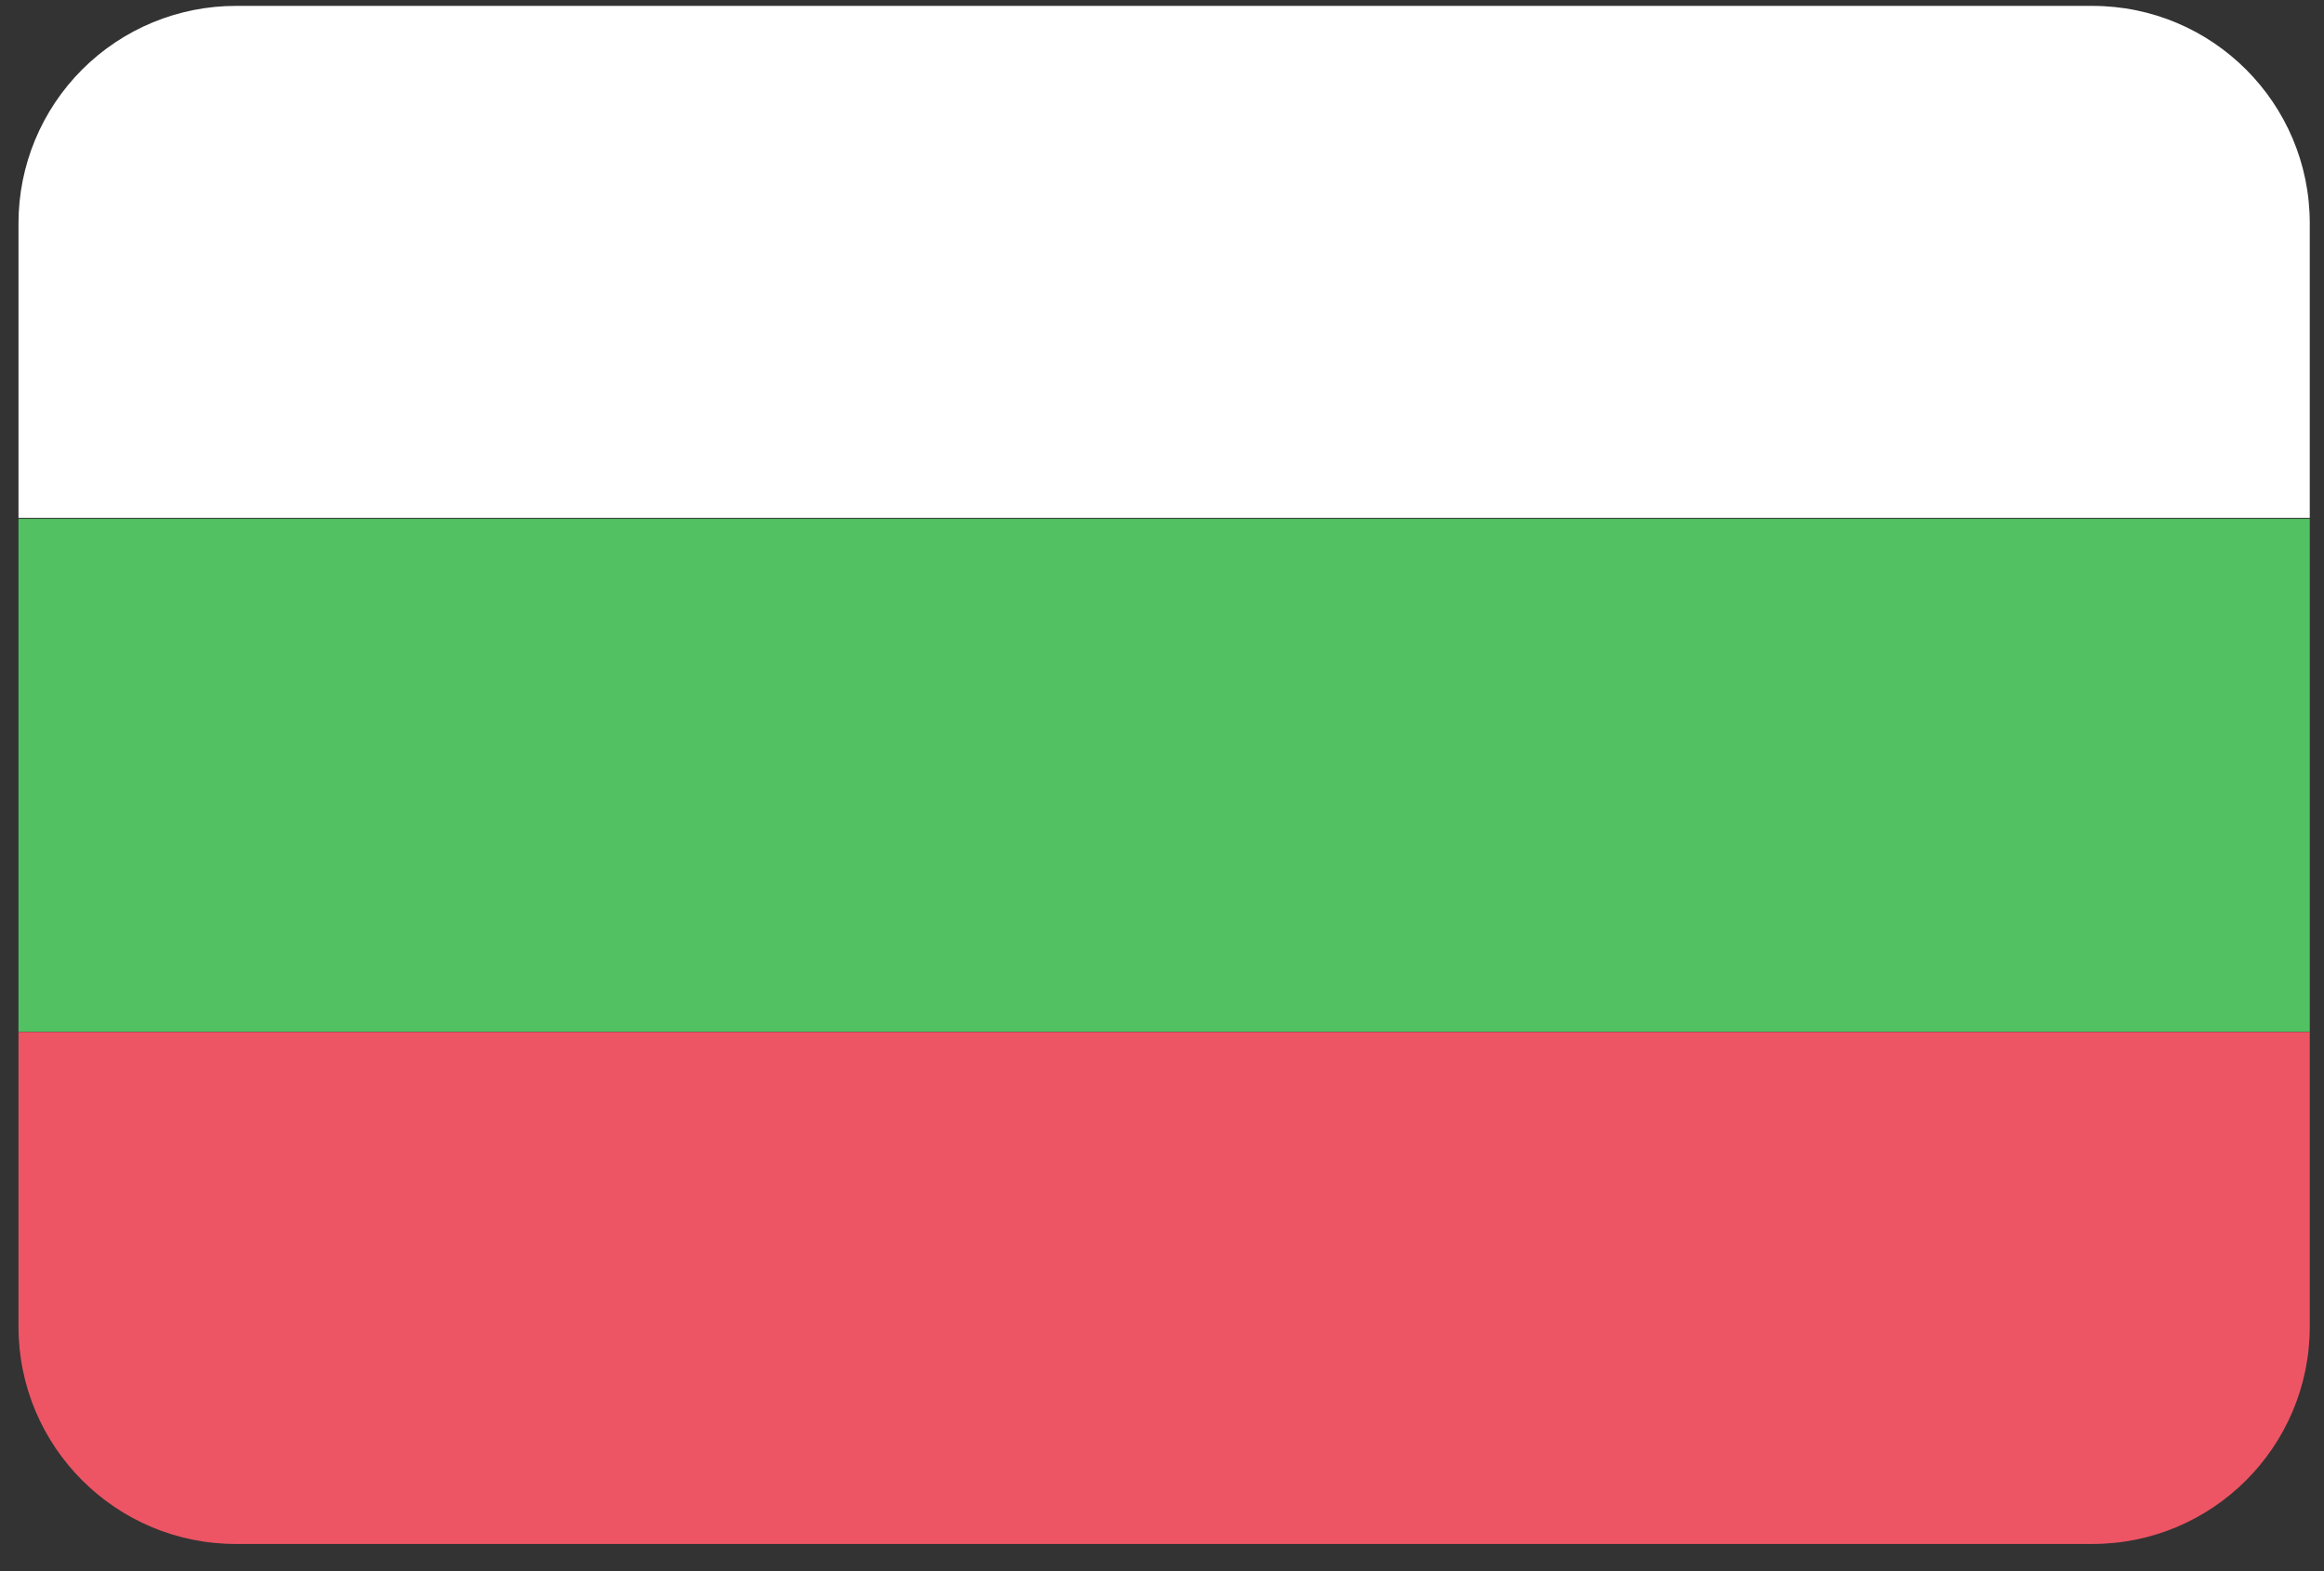 <svg xmlns="http://www.w3.org/2000/svg" xmlns:xlink="http://www.w3.org/1999/xlink" width="71px" height="48px" viewBox="0 0 71 48"><rect x="0" y="0" width="71" height="48" fill="#333333" stroke="none"/><title>Bulgaria@2x</title><g id="Page-1" stroke="none" stroke-width="1" fill="none" fill-rule="evenodd"><g id="Bulgaria@2x" transform="translate(0.565, 0.18)" fill-rule="nonzero"><path d="M0,6.64 L0,15.64 L70,15.64 L70,6.64 C70,2.973 67.027,-8.8817842e-16 63.36,-8.8817842e-16 L6.65,-8.8817842e-16 C4.887,-0.003 3.196,0.696 1.948,1.941 C0.701,3.187 0,4.877 0,6.64 Z" id="Shape" fill="#FFFFFF"></path><polygon id="Shape" fill="#52C162" points="0 31.34 70 31.34 70 15.67 0 15.67"></polygon><path d="M0,40.35 C0,44.017 2.973,46.99 6.64,46.99 L63.36,46.99 C67.027,46.99 70,44.017 70,40.35 L70,31.35 L0,31.35 L0,40.35 Z" id="Shape" fill="#ED5565"></path></g></g></svg>